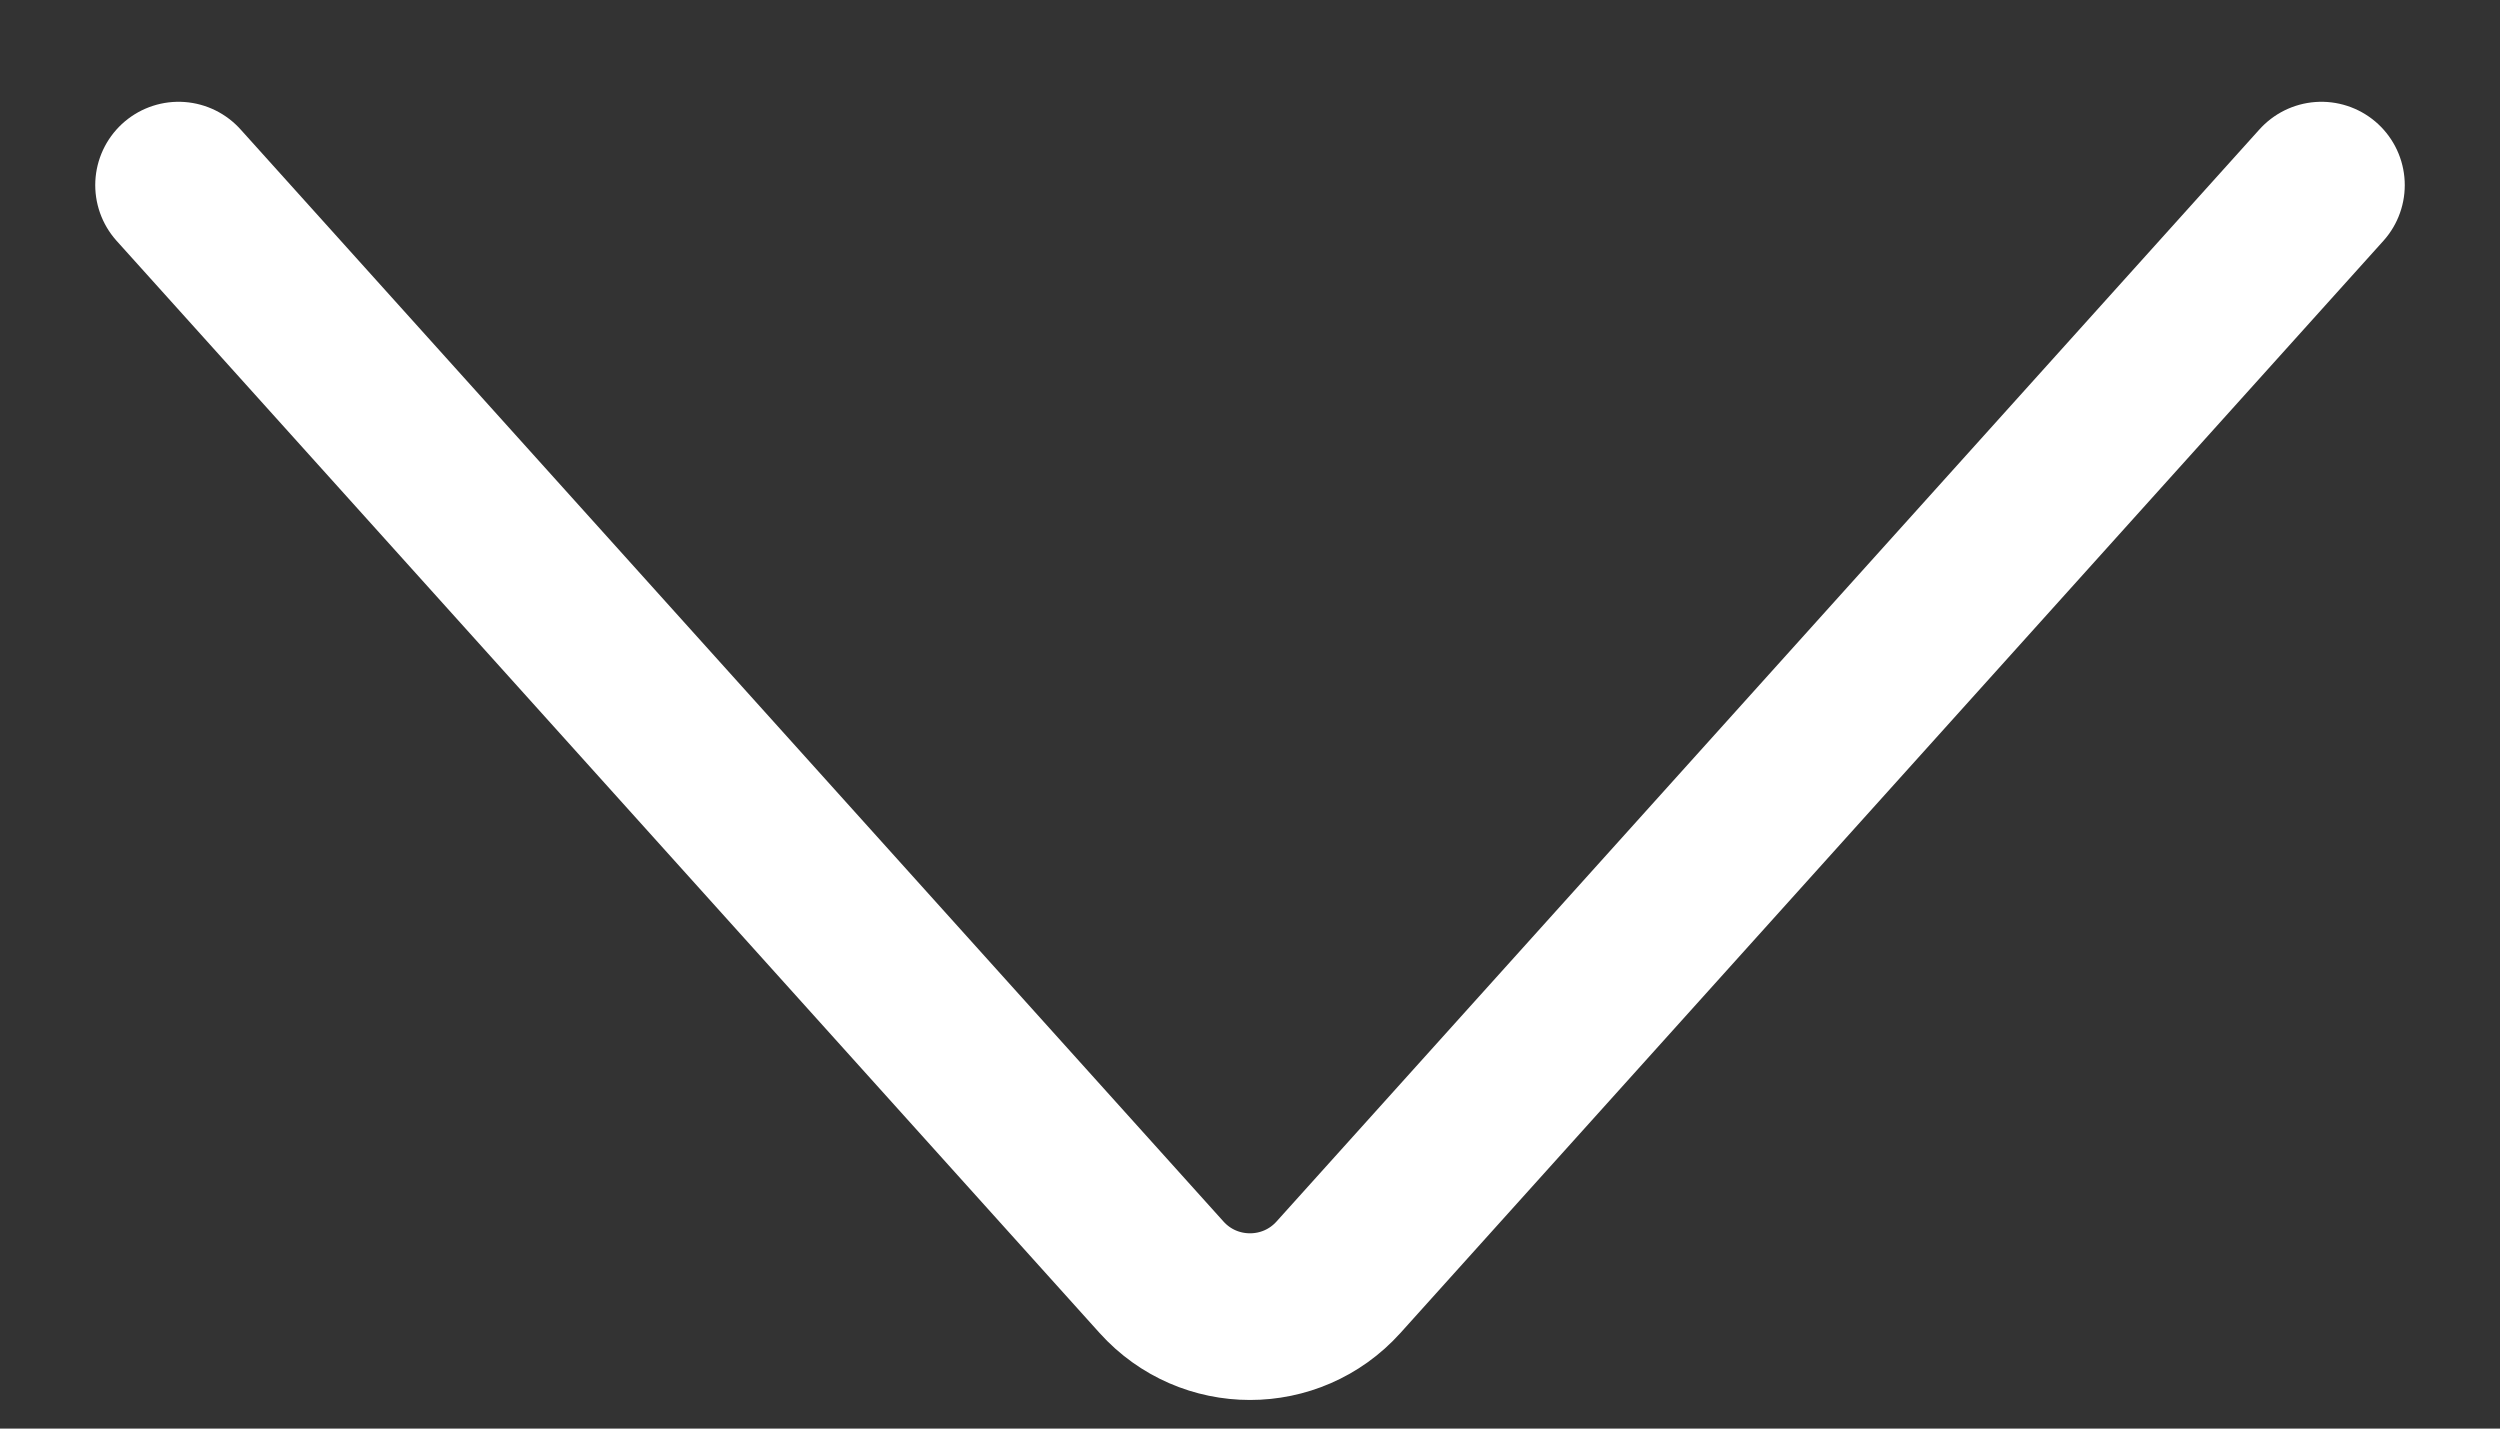 <svg width="21" height="12" viewBox="0 0 21 12" fill="none" xmlns="http://www.w3.org/2000/svg">
<rect x="0" y="0" width="21" height="12" fill="#333333" stroke="none"/>
<path d="M1.5 1.555L9.757 10.729C10.154 11.17 10.846 11.17 11.243 10.729L19.5 1.555" stroke="white" stroke-width="1.4" stroke-linecap="round" stroke-linejoin="round"/>
</svg>
